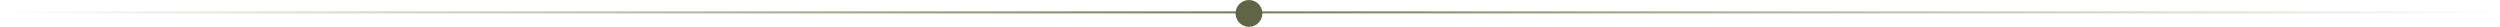 <?xml version="1.0" encoding="UTF-8"?>
<svg xmlns="http://www.w3.org/2000/svg" width="1212" height="13" viewBox="0 0 1212 13" fill="none">
  <path d="M0 6L1212 6" stroke="url(#paint0_linear_158_5)"></path>
  <path d="M612 6.5C612 2.91 609.09 -4.41041e-07 605.5 -2.84124e-07C601.91 -1.27207e-07 599 2.91 599 6.5C599 10.09 601.91 13 605.5 13C609.09 13 612 10.09 612 6.5Z" fill="#606645"></path>
  <defs>
    <linearGradient id="paint0_linear_158_5" x1="-4.37114e-08" y1="5.5" x2="1212" y2="5.5" gradientUnits="userSpaceOnUse">
      <stop stop-color="#768057" stop-opacity="0"></stop>
      <stop offset="0.5" stop-color="#768057"></stop>
      <stop offset="1" stop-color="#768057" stop-opacity="0"></stop>
    </linearGradient>
  </defs>
</svg>
